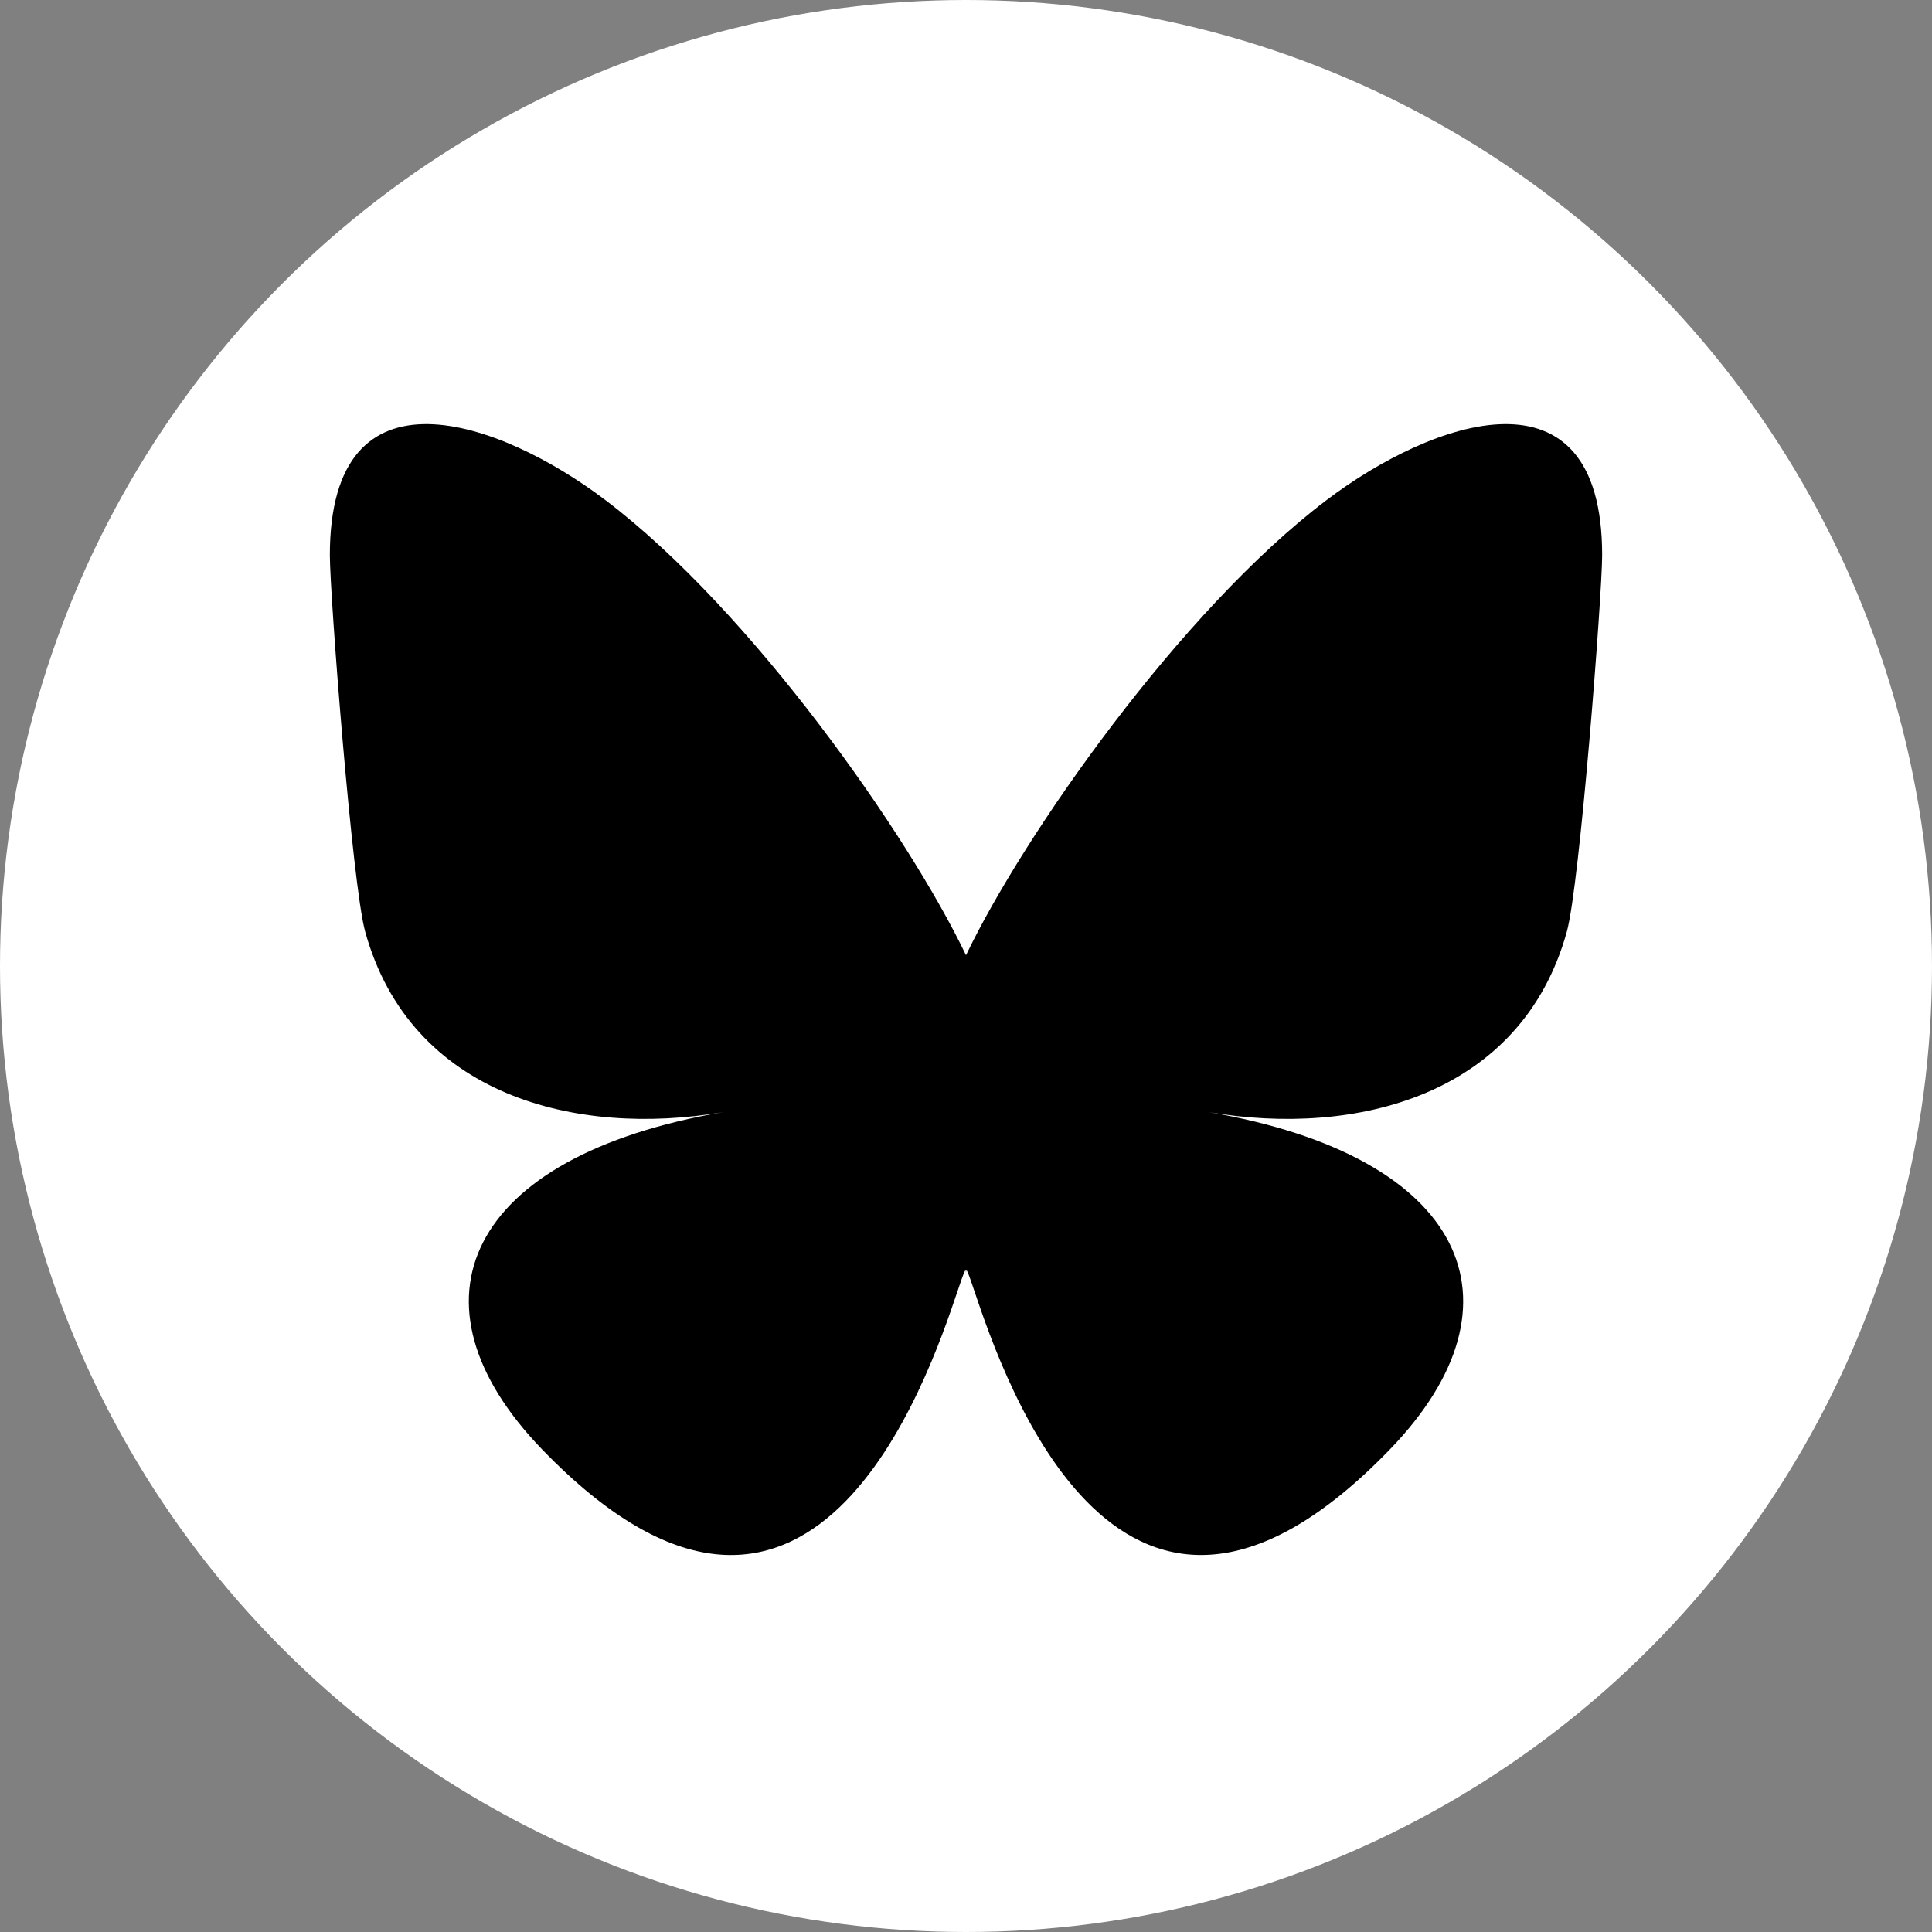 <svg xmlns="http://www.w3.org/2000/svg" width="41" height="41" viewBox="0 0 41 41" fill="none"><rect x="0" y="0" width="41" height="41" fill="#808080" stroke="none"/><circle cx="20.5" cy="20.5" r="20.5" fill="white"></circle><path d="M12.852 10.616C15.948 12.962 19.277 17.718 20.5 20.271C21.723 17.719 25.052 12.961 28.147 10.616C30.381 8.923 34 7.613 34 11.781C34 12.613 33.527 18.773 33.25 19.773C32.286 23.25 28.774 24.137 25.65 23.6C31.111 24.539 32.5 27.646 29.5 30.754C23.803 36.656 21.311 29.273 20.672 27.381C20.555 27.035 20.501 26.872 20.5 27.01C20.499 26.872 20.444 27.035 20.327 27.381C19.689 29.273 17.198 36.657 11.5 30.754C8.5 27.646 9.889 24.538 15.349 23.6C12.225 24.137 8.713 23.25 7.75 19.773C7.473 18.773 7 12.613 7 11.781C7 7.613 10.619 8.923 12.852 10.616Z" fill="black"></path></svg>
